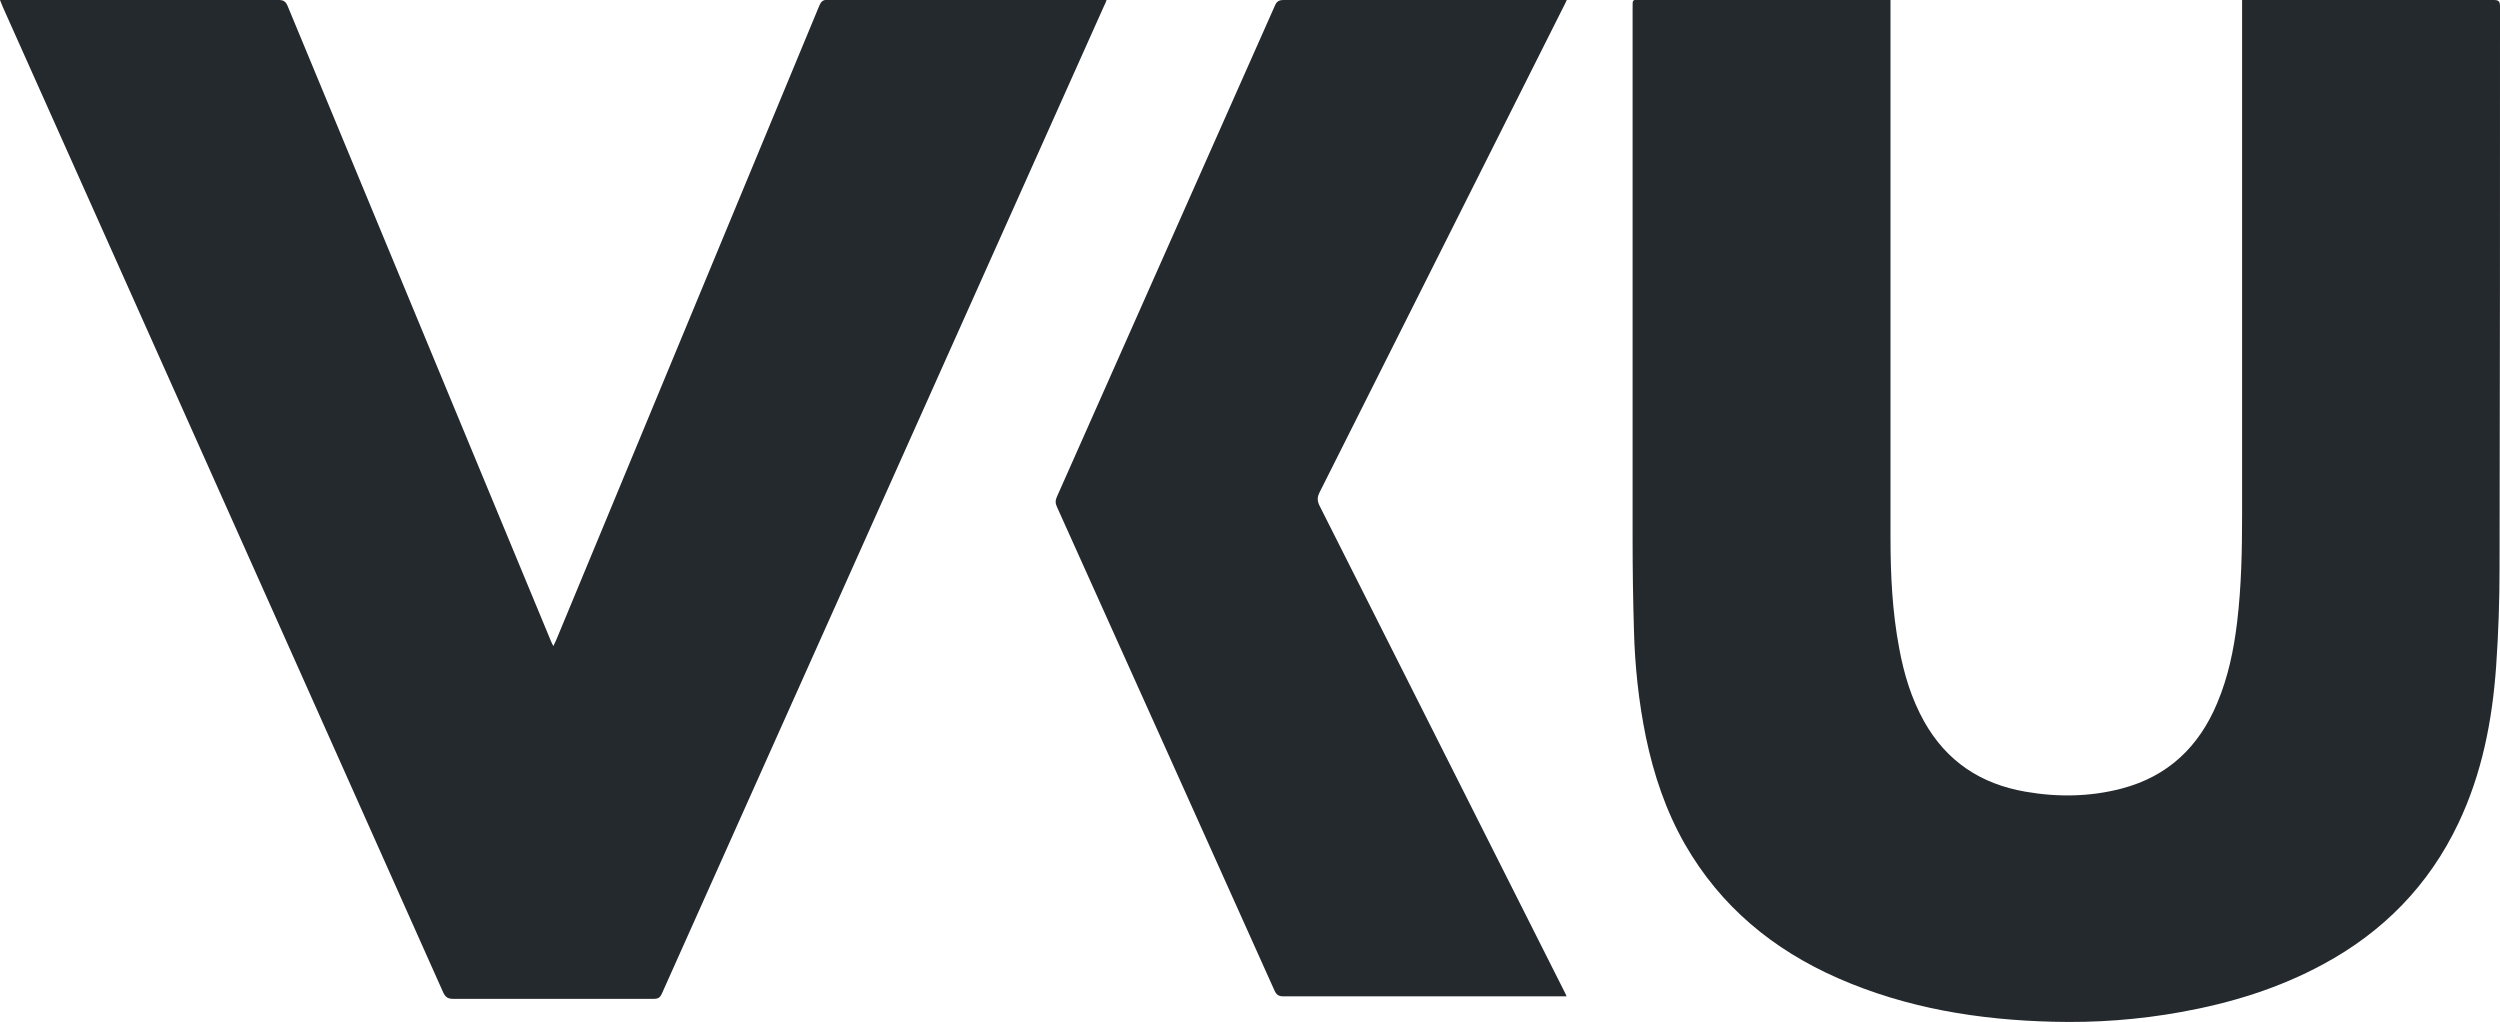 <?xml version="1.0" encoding="UTF-8"?><svg id="Ebene_2" xmlns="http://www.w3.org/2000/svg" viewBox="0 0 111.28 45.49"><defs><style>.cls-1{fill:#24292e;stroke-width:0px;}</style></defs><g id="Ebene_1-2"><path class="cls-1" d="M99.8,0h.27c3.64,0,7.28,0,10.92,0,.21,0,.29.04.29.28,0,8.33,0,16.66-.02,24.99,0,1.45-.05,2.91-.15,4.36-.17,2.43-.63,4.81-1.69,7.03-1.31,2.75-3.34,4.82-6.01,6.26-1.99,1.08-4.12,1.73-6.34,2.13-1.88.34-3.78.48-5.68.43-3.31-.08-6.53-.6-9.58-1.94-2.89-1.27-5.22-3.19-6.81-5.96-.85-1.49-1.39-3.1-1.74-4.78-.32-1.57-.49-3.16-.53-4.76-.04-1.34-.06-2.69-.06-4.03,0-7.88,0-15.76,0-23.64,0-.43-.02-.37.37-.37,3.6,0,7.21,0,10.81,0h.3c0,.13,0,.23,0,.33,0,7.87,0,15.74,0,23.61,0,1.65.08,3.3.39,4.93.21,1.14.54,2.23,1.11,3.25,1,1.78,2.53,2.78,4.51,3.12,1.43.25,2.87.23,4.28-.14,2.06-.54,3.44-1.86,4.25-3.8.49-1.16.74-2.37.89-3.62.19-1.59.22-3.19.22-4.8,0-7.52,0-15.03,0-22.55,0-.1,0-.21,0-.34Z"/><path class="cls-1" d="M0,0c.12,0,.21,0,.29,0,4.04,0,8.08,0,12.12,0,.21,0,.31.07.39.26,3.9,9.41,7.8,18.82,11.7,28.22.03.08.07.16.13.28.06-.12.1-.21.14-.3,3.9-9.4,7.8-18.8,11.7-28.21.08-.19.16-.26.38-.26,4.05,0,8.09,0,12.14,0,.08,0,.16,0,.27,0-.04.11-.07.19-.11.26-4.94,11.04-9.89,22.08-14.83,33.12-1.62,3.62-3.24,7.24-4.86,10.86-.08.18-.17.23-.36.23-2.98,0-5.95,0-8.93,0-.23,0-.34-.07-.44-.28-4.51-10.11-9.03-20.22-13.55-30.33C4.17,9.35,2.14,4.82.12.3.09.22.06.14,0,0Z"/><path class="cls-1" d="M69.72,44.35h-.29c-4.1,0-8.2,0-12.29,0-.22,0-.32-.06-.41-.26-3.22-7.17-6.45-14.35-9.68-21.52-.08-.17-.08-.3,0-.47,3.23-7.27,6.46-14.55,9.69-21.83C56.82.07,56.92,0,57.14,0c4.11,0,8.21,0,12.32,0h.28c-.06.13-.1.22-.15.31-3.62,7.21-7.24,14.42-10.86,21.62-.1.21-.1.36,0,.57,3.63,7.19,7.25,14.39,10.88,21.59.04.07.07.14.12.25Z"/></g></svg>